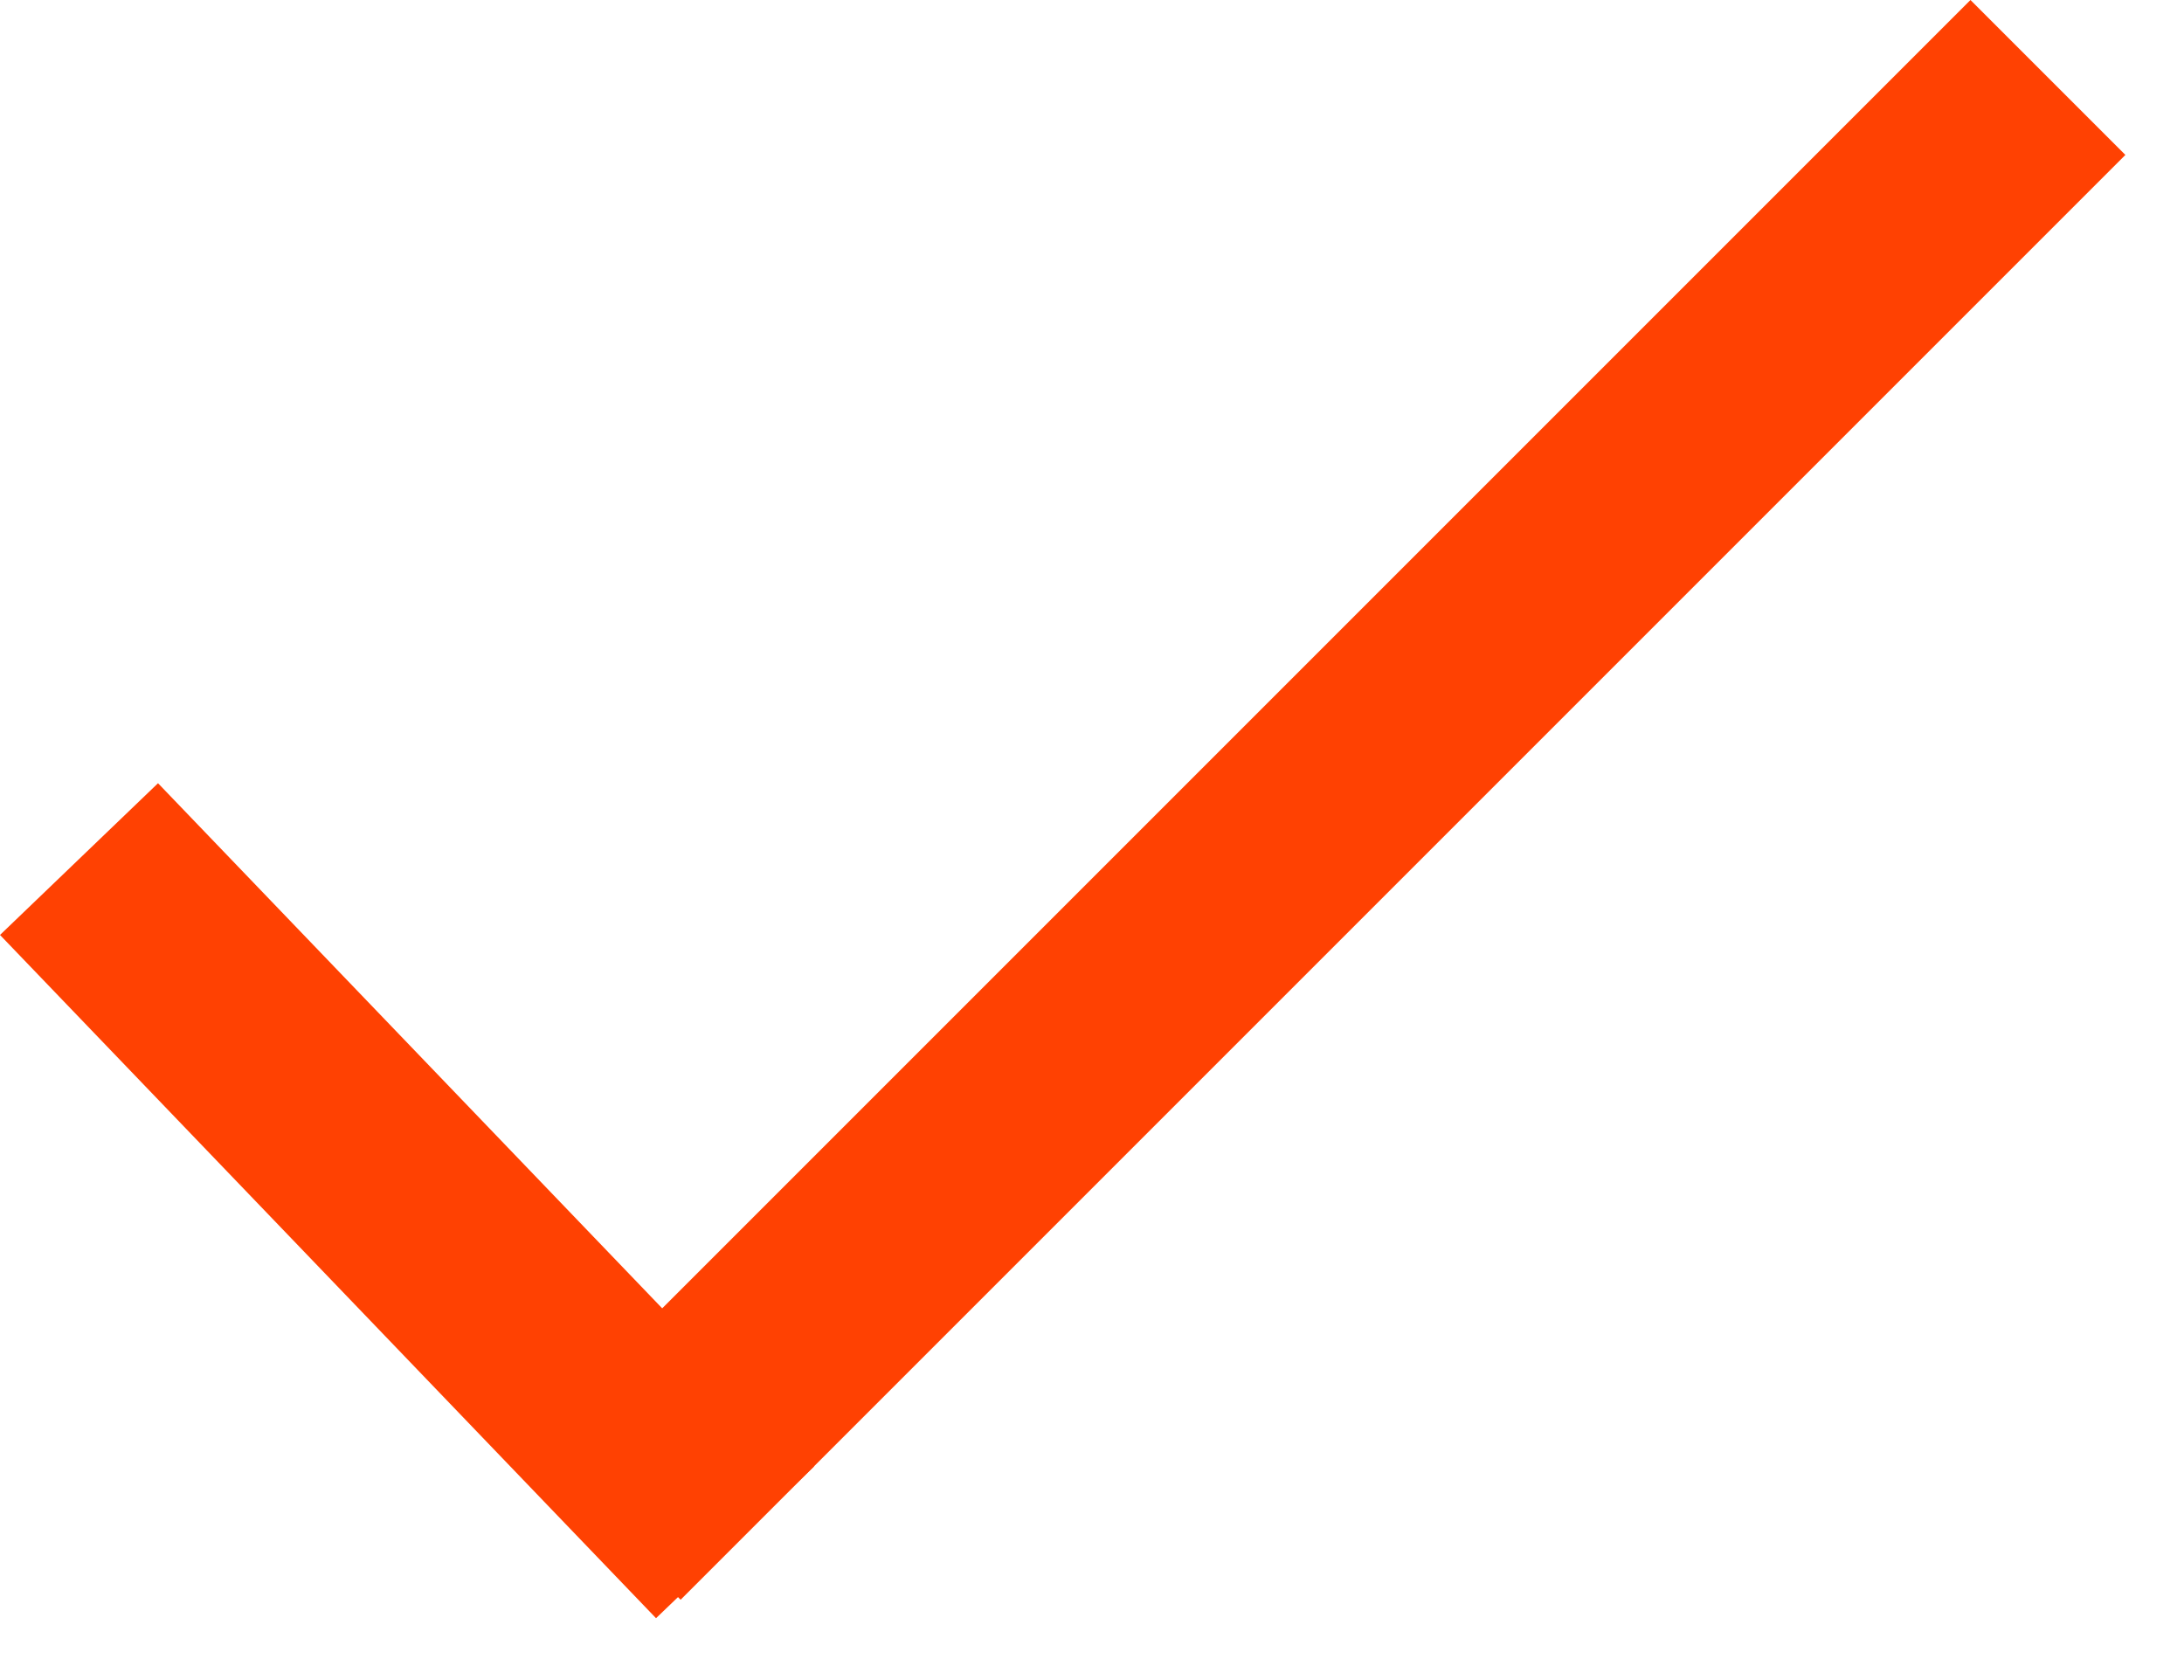 <svg width="13" height="10" viewBox="0 0 13 10" fill="none" xmlns="http://www.w3.org/2000/svg">
<g id="Group 22094">
<rect id="Rectangle 2563" y="5.565" width="1.304" height="5.638" transform="rotate(-43.837 0 5.565)" fill="#FF4102"/>
<rect id="Rectangle 2564" x="11.729" width="1.304" height="12.162" transform="rotate(45 11.729 0)" fill="#FF4102"/>
</g>
</svg>
